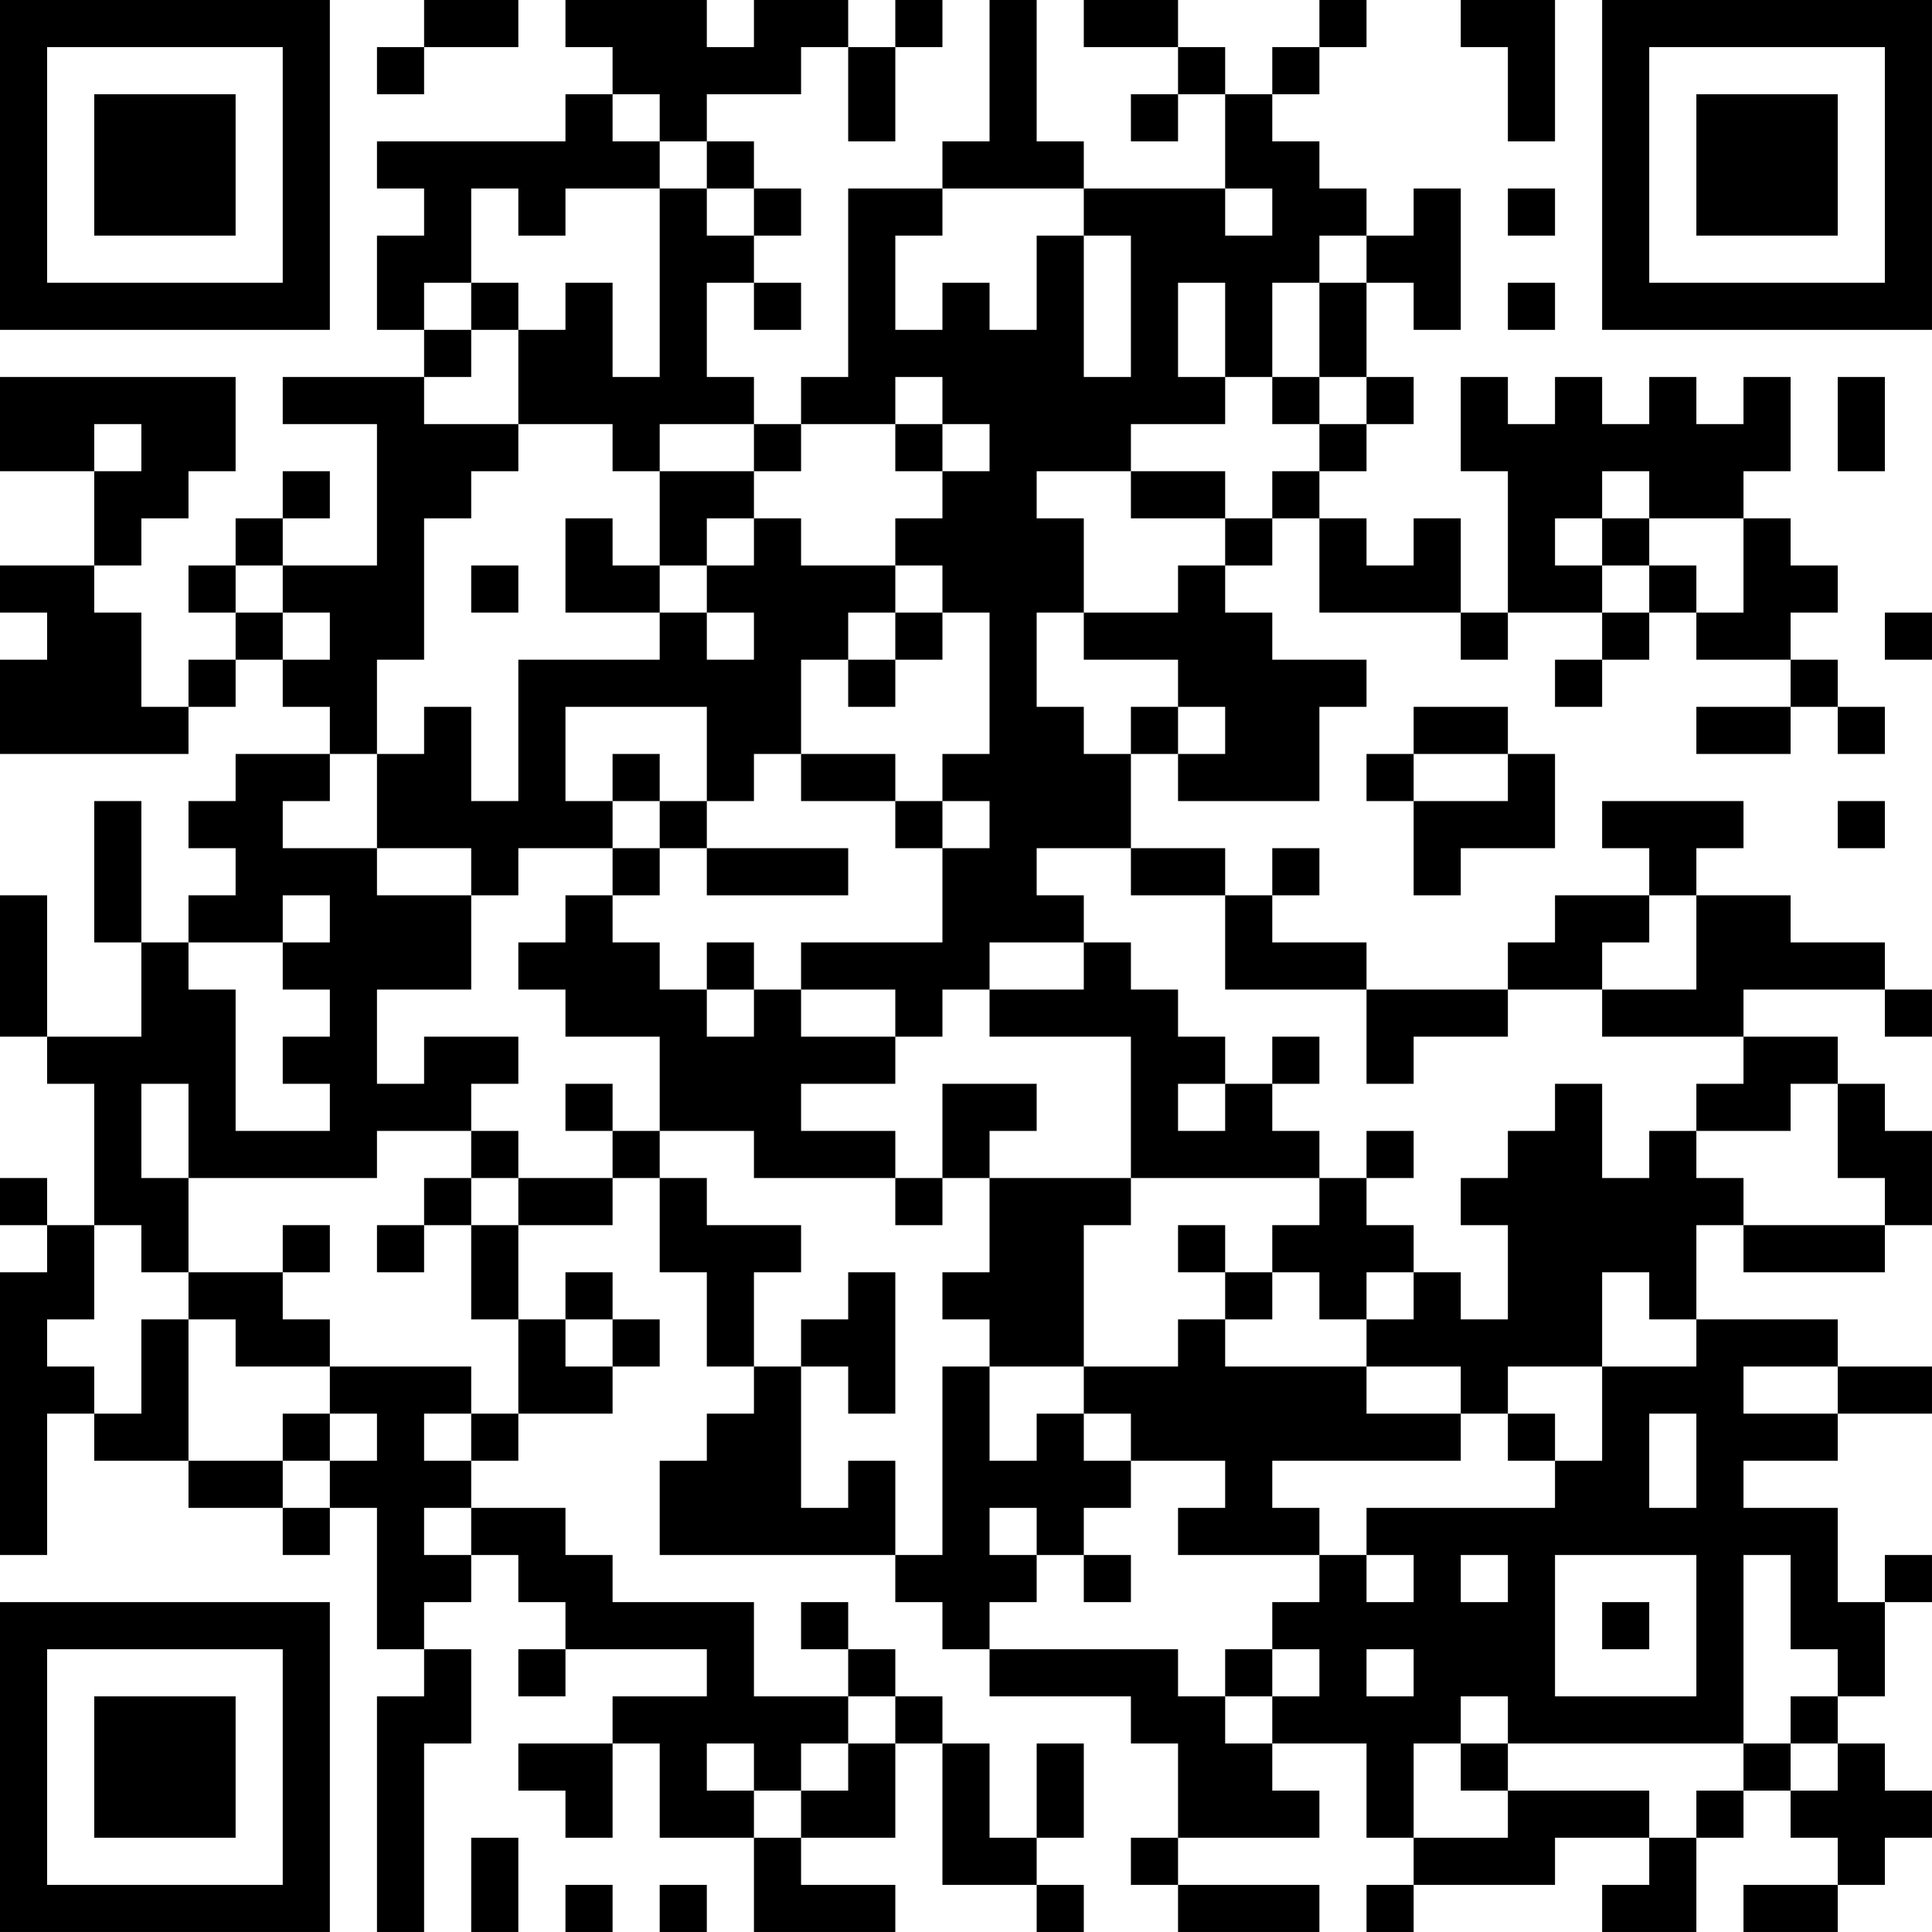 <?xml version="1.0" encoding="UTF-8"?>
<svg xmlns="http://www.w3.org/2000/svg" version="1.1" width="300" height="300" viewBox="0 0 300 300"><rect x="0" y="0" width="300" height="300" fill="#ffffff"/><g transform="scale(7.317)"><g transform="translate(0,0)"><path fill-rule="evenodd" d="M9 0L9 1L8 1L8 2L9 2L9 1L11 1L11 0ZM12 0L12 1L13 1L13 2L12 2L12 3L8 3L8 4L9 4L9 5L8 5L8 7L9 7L9 8L6 8L6 9L8 9L8 12L6 12L6 11L7 11L7 10L6 10L6 11L5 11L5 12L4 12L4 13L5 13L5 14L4 14L4 15L3 15L3 13L2 13L2 12L3 12L3 11L4 11L4 10L5 10L5 8L0 8L0 10L2 10L2 12L0 12L0 13L1 13L1 14L0 14L0 16L4 16L4 15L5 15L5 14L6 14L6 15L7 15L7 16L5 16L5 17L4 17L4 18L5 18L5 19L4 19L4 20L3 20L3 17L2 17L2 20L3 20L3 22L1 22L1 19L0 19L0 22L1 22L1 23L2 23L2 26L1 26L1 25L0 25L0 26L1 26L1 27L0 27L0 33L1 33L1 30L2 30L2 31L4 31L4 32L6 32L6 33L7 33L7 32L8 32L8 35L9 35L9 36L8 36L8 41L9 41L9 37L10 37L10 35L9 35L9 34L10 34L10 33L11 33L11 34L12 34L12 35L11 35L11 36L12 36L12 35L15 35L15 36L13 36L13 37L11 37L11 38L12 38L12 39L13 39L13 37L14 37L14 39L16 39L16 41L19 41L19 40L17 40L17 39L19 39L19 37L20 37L20 40L22 40L22 41L23 41L23 40L22 40L22 39L23 39L23 37L22 37L22 39L21 39L21 37L20 37L20 36L19 36L19 35L18 35L18 34L17 34L17 35L18 35L18 36L16 36L16 34L13 34L13 33L12 33L12 32L10 32L10 31L11 31L11 30L13 30L13 29L14 29L14 28L13 28L13 27L12 27L12 28L11 28L11 26L13 26L13 25L14 25L14 27L15 27L15 29L16 29L16 30L15 30L15 31L14 31L14 33L19 33L19 34L20 34L20 35L21 35L21 36L24 36L24 37L25 37L25 39L24 39L24 40L25 40L25 41L28 41L28 40L25 40L25 39L28 39L28 38L27 38L27 37L29 37L29 39L30 39L30 40L29 40L29 41L30 41L30 40L33 40L33 39L35 39L35 40L34 40L34 41L36 41L36 39L37 39L37 38L38 38L38 39L39 39L39 40L37 40L37 41L39 41L39 40L40 40L40 39L41 39L41 38L40 38L40 37L39 37L39 36L40 36L40 34L41 34L41 33L40 33L40 34L39 34L39 32L37 32L37 31L39 31L39 30L41 30L41 29L39 29L39 28L36 28L36 26L37 26L37 27L40 27L40 26L41 26L41 24L40 24L40 23L39 23L39 22L37 22L37 21L40 21L40 22L41 22L41 21L40 21L40 20L38 20L38 19L36 19L36 18L37 18L37 17L34 17L34 18L35 18L35 19L33 19L33 20L32 20L32 21L29 21L29 20L27 20L27 19L28 19L28 18L27 18L27 19L26 19L26 18L24 18L24 16L25 16L25 17L28 17L28 15L29 15L29 14L27 14L27 13L26 13L26 12L27 12L27 11L28 11L28 13L31 13L31 14L32 14L32 13L34 13L34 14L33 14L33 15L34 15L34 14L35 14L35 13L36 13L36 14L38 14L38 15L36 15L36 16L38 16L38 15L39 15L39 16L40 16L40 15L39 15L39 14L38 14L38 13L39 13L39 12L38 12L38 11L37 11L37 10L38 10L38 8L37 8L37 9L36 9L36 8L35 8L35 9L34 9L34 8L33 8L33 9L32 9L32 8L31 8L31 10L32 10L32 13L31 13L31 11L30 11L30 12L29 12L29 11L28 11L28 10L29 10L29 9L30 9L30 8L29 8L29 6L30 6L30 7L31 7L31 4L30 4L30 5L29 5L29 4L28 4L28 3L27 3L27 2L28 2L28 1L29 1L29 0L28 0L28 1L27 1L27 2L26 2L26 1L25 1L25 0L23 0L23 1L25 1L25 2L24 2L24 3L25 3L25 2L26 2L26 4L23 4L23 3L22 3L22 0L21 0L21 3L20 3L20 4L18 4L18 8L17 8L17 9L16 9L16 8L15 8L15 6L16 6L16 7L17 7L17 6L16 6L16 5L17 5L17 4L16 4L16 3L15 3L15 2L17 2L17 1L18 1L18 3L19 3L19 1L20 1L20 0L19 0L19 1L18 1L18 0L16 0L16 1L15 1L15 0ZM31 0L31 1L32 1L32 3L33 3L33 0ZM13 2L13 3L14 3L14 4L12 4L12 5L11 5L11 4L10 4L10 6L9 6L9 7L10 7L10 8L9 8L9 9L11 9L11 10L10 10L10 11L9 11L9 14L8 14L8 16L7 16L7 17L6 17L6 18L8 18L8 19L10 19L10 21L8 21L8 23L9 23L9 22L11 22L11 23L10 23L10 24L8 24L8 25L4 25L4 23L3 23L3 25L4 25L4 27L3 27L3 26L2 26L2 28L1 28L1 29L2 29L2 30L3 30L3 28L4 28L4 31L6 31L6 32L7 32L7 31L8 31L8 30L7 30L7 29L10 29L10 30L9 30L9 31L10 31L10 30L11 30L11 28L10 28L10 26L11 26L11 25L13 25L13 24L14 24L14 25L15 25L15 26L17 26L17 27L16 27L16 29L17 29L17 32L18 32L18 31L19 31L19 33L20 33L20 29L21 29L21 31L22 31L22 30L23 30L23 31L24 31L24 32L23 32L23 33L22 33L22 32L21 32L21 33L22 33L22 34L21 34L21 35L25 35L25 36L26 36L26 37L27 37L27 36L28 36L28 35L27 35L27 34L28 34L28 33L29 33L29 34L30 34L30 33L29 33L29 32L33 32L33 31L34 31L34 29L36 29L36 28L35 28L35 27L34 27L34 29L32 29L32 30L31 30L31 29L29 29L29 28L30 28L30 27L31 27L31 28L32 28L32 26L31 26L31 25L32 25L32 24L33 24L33 23L34 23L34 25L35 25L35 24L36 24L36 25L37 25L37 26L40 26L40 25L39 25L39 23L38 23L38 24L36 24L36 23L37 23L37 22L34 22L34 21L36 21L36 19L35 19L35 20L34 20L34 21L32 21L32 22L30 22L30 23L29 23L29 21L26 21L26 19L24 19L24 18L22 18L22 19L23 19L23 20L21 20L21 21L20 21L20 22L19 22L19 21L17 21L17 20L20 20L20 18L21 18L21 17L20 17L20 16L21 16L21 13L20 13L20 12L19 12L19 11L20 11L20 10L21 10L21 9L20 9L20 8L19 8L19 9L17 9L17 10L16 10L16 9L14 9L14 10L13 10L13 9L11 9L11 7L12 7L12 6L13 6L13 8L14 8L14 4L15 4L15 5L16 5L16 4L15 4L15 3L14 3L14 2ZM20 4L20 5L19 5L19 7L20 7L20 6L21 6L21 7L22 7L22 5L23 5L23 8L24 8L24 5L23 5L23 4ZM26 4L26 5L27 5L27 4ZM32 4L32 5L33 5L33 4ZM28 5L28 6L27 6L27 8L26 8L26 6L25 6L25 8L26 8L26 9L24 9L24 10L22 10L22 11L23 11L23 13L22 13L22 15L23 15L23 16L24 16L24 15L25 15L25 16L26 16L26 15L25 15L25 14L23 14L23 13L25 13L25 12L26 12L26 11L27 11L27 10L28 10L28 9L29 9L29 8L28 8L28 6L29 6L29 5ZM10 6L10 7L11 7L11 6ZM32 6L32 7L33 7L33 6ZM27 8L27 9L28 9L28 8ZM39 8L39 10L40 10L40 8ZM2 9L2 10L3 10L3 9ZM19 9L19 10L20 10L20 9ZM14 10L14 12L13 12L13 11L12 11L12 13L14 13L14 14L11 14L11 17L10 17L10 15L9 15L9 16L8 16L8 18L10 18L10 19L11 19L11 18L13 18L13 19L12 19L12 20L11 20L11 21L12 21L12 22L14 22L14 24L16 24L16 25L19 25L19 26L20 26L20 25L21 25L21 27L20 27L20 28L21 28L21 29L23 29L23 30L24 30L24 31L26 31L26 32L25 32L25 33L28 33L28 32L27 32L27 31L31 31L31 30L29 30L29 29L26 29L26 28L27 28L27 27L28 27L28 28L29 28L29 27L30 27L30 26L29 26L29 25L30 25L30 24L29 24L29 25L28 25L28 24L27 24L27 23L28 23L28 22L27 22L27 23L26 23L26 22L25 22L25 21L24 21L24 20L23 20L23 21L21 21L21 22L24 22L24 25L21 25L21 24L22 24L22 23L20 23L20 25L19 25L19 24L17 24L17 23L19 23L19 22L17 22L17 21L16 21L16 20L15 20L15 21L14 21L14 20L13 20L13 19L14 19L14 18L15 18L15 19L18 19L18 18L15 18L15 17L16 17L16 16L17 16L17 17L19 17L19 18L20 18L20 17L19 17L19 16L17 16L17 14L18 14L18 15L19 15L19 14L20 14L20 13L19 13L19 12L17 12L17 11L16 11L16 10ZM24 10L24 11L26 11L26 10ZM34 10L34 11L33 11L33 12L34 12L34 13L35 13L35 12L36 12L36 13L37 13L37 11L35 11L35 10ZM15 11L15 12L14 12L14 13L15 13L15 14L16 14L16 13L15 13L15 12L16 12L16 11ZM34 11L34 12L35 12L35 11ZM5 12L5 13L6 13L6 14L7 14L7 13L6 13L6 12ZM10 12L10 13L11 13L11 12ZM18 13L18 14L19 14L19 13ZM40 13L40 14L41 14L41 13ZM12 15L12 17L13 17L13 18L14 18L14 17L15 17L15 15ZM30 15L30 16L29 16L29 17L30 17L30 19L31 19L31 18L33 18L33 16L32 16L32 15ZM13 16L13 17L14 17L14 16ZM30 16L30 17L32 17L32 16ZM39 17L39 18L40 18L40 17ZM6 19L6 20L4 20L4 21L5 21L5 24L7 24L7 23L6 23L6 22L7 22L7 21L6 21L6 20L7 20L7 19ZM15 21L15 22L16 22L16 21ZM12 23L12 24L13 24L13 23ZM25 23L25 24L26 24L26 23ZM10 24L10 25L9 25L9 26L8 26L8 27L9 27L9 26L10 26L10 25L11 25L11 24ZM24 25L24 26L23 26L23 29L25 29L25 28L26 28L26 27L27 27L27 26L28 26L28 25ZM6 26L6 27L4 27L4 28L5 28L5 29L7 29L7 28L6 28L6 27L7 27L7 26ZM25 26L25 27L26 27L26 26ZM18 27L18 28L17 28L17 29L18 29L18 30L19 30L19 27ZM12 28L12 29L13 29L13 28ZM37 29L37 30L39 30L39 29ZM6 30L6 31L7 31L7 30ZM32 30L32 31L33 31L33 30ZM35 30L35 32L36 32L36 30ZM9 32L9 33L10 33L10 32ZM23 33L23 34L24 34L24 33ZM31 33L31 34L32 34L32 33ZM33 33L33 36L36 36L36 33ZM37 33L37 37L32 37L32 36L31 36L31 37L30 37L30 39L32 39L32 38L35 38L35 39L36 39L36 38L37 38L37 37L38 37L38 38L39 38L39 37L38 37L38 36L39 36L39 35L38 35L38 33ZM34 34L34 35L35 35L35 34ZM26 35L26 36L27 36L27 35ZM29 35L29 36L30 36L30 35ZM18 36L18 37L17 37L17 38L16 38L16 37L15 37L15 38L16 38L16 39L17 39L17 38L18 38L18 37L19 37L19 36ZM31 37L31 38L32 38L32 37ZM10 39L10 41L11 41L11 39ZM12 40L12 41L13 41L13 40ZM14 40L14 41L15 41L15 40ZM0 0L0 7L7 7L7 0ZM1 1L1 6L6 6L6 1ZM2 2L2 5L5 5L5 2ZM34 0L34 7L41 7L41 0ZM35 1L35 6L40 6L40 1ZM36 2L36 5L39 5L39 2ZM0 34L0 41L7 41L7 34ZM1 35L1 40L6 40L6 35ZM2 36L2 39L5 39L5 36Z" fill="#000000"/></g></g></svg>
